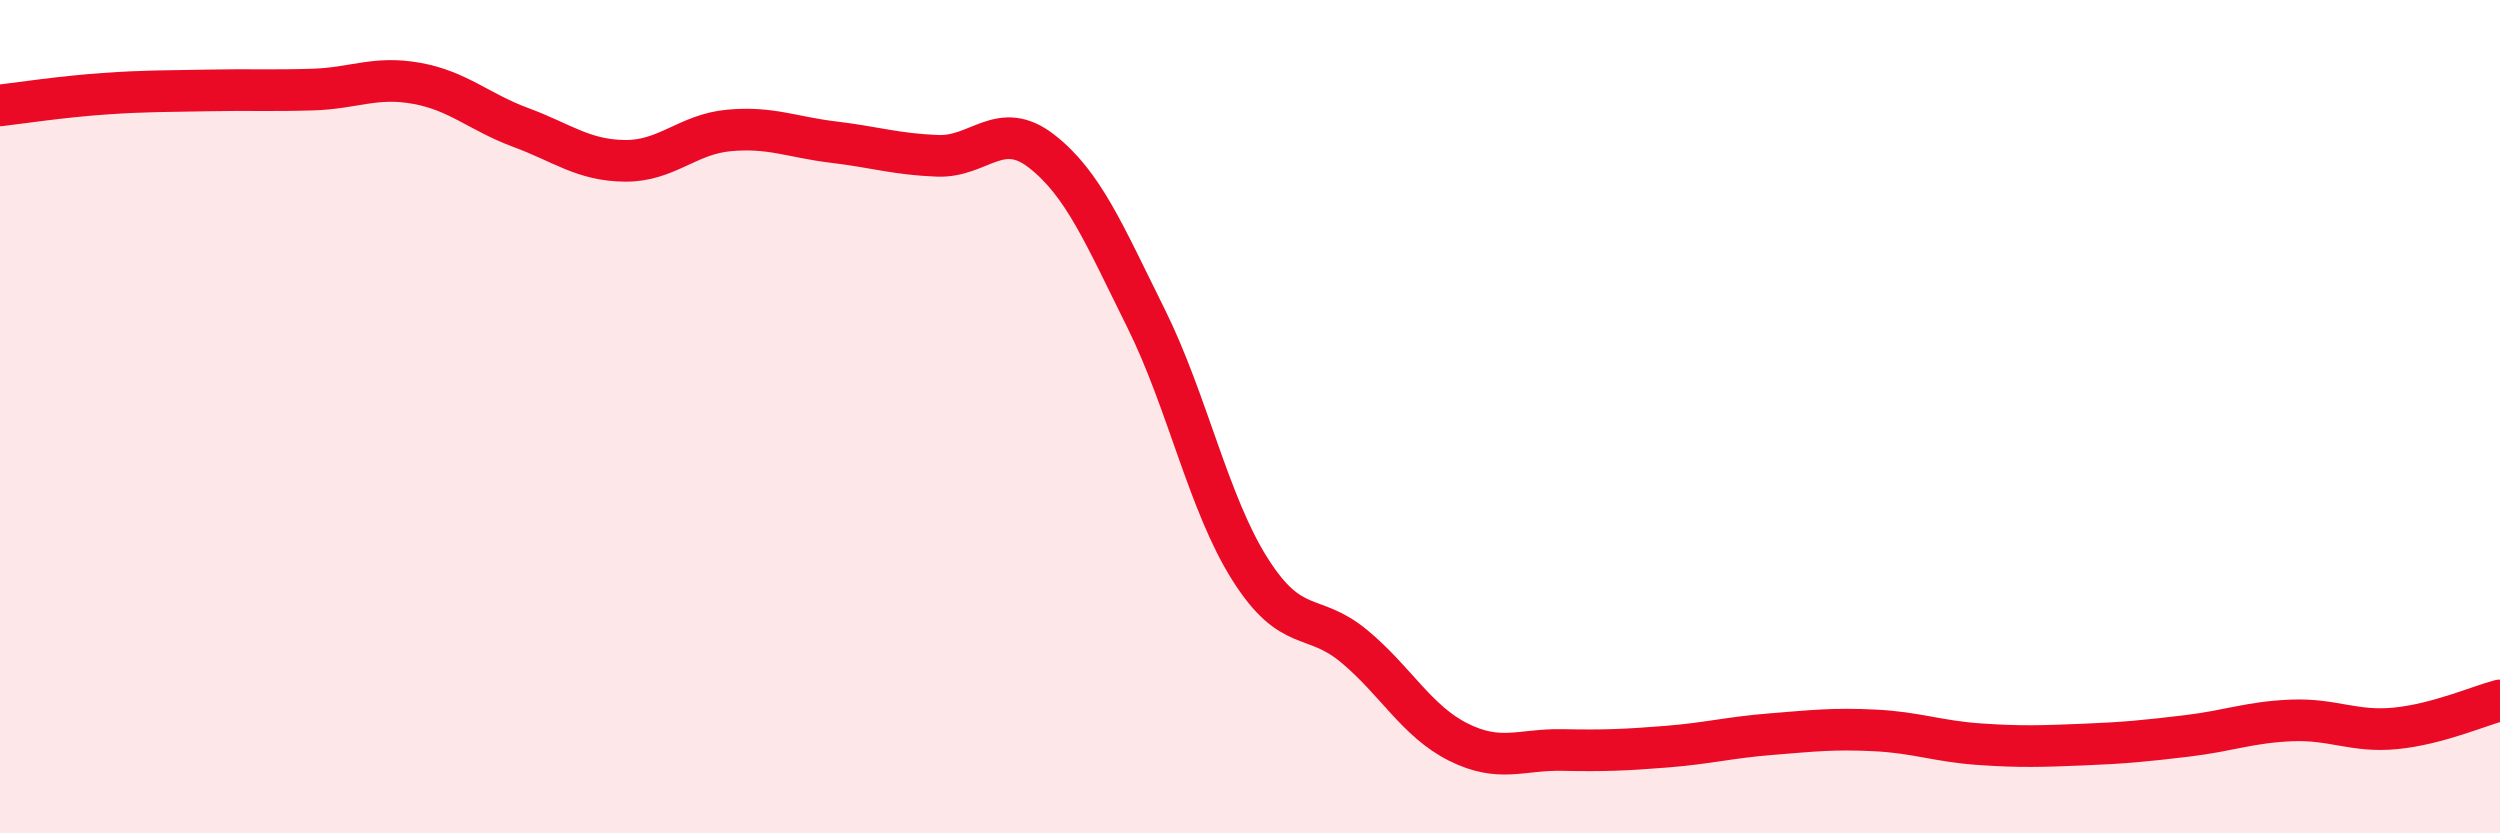 
    <svg width="60" height="20" viewBox="0 0 60 20" xmlns="http://www.w3.org/2000/svg">
      <path
        d="M 0,2.53 C 0.5,2.47 1.5,2.32 2.5,2.25 C 3.5,2.18 4,2.19 5,2.17 C 6,2.15 6.5,2.18 7.5,2.15 C 8.5,2.12 9,1.82 10,2 C 11,2.18 11.5,2.69 12.5,3.06 C 13.5,3.43 14,3.85 15,3.86 C 16,3.87 16.5,3.22 17.5,3.13 C 18.5,3.04 19,3.29 20,3.41 C 21,3.53 21.5,3.7 22.5,3.74 C 23.5,3.78 24,2.85 25,3.63 C 26,4.41 26.5,5.62 27.5,7.63 C 28.5,9.64 29,12.08 30,13.66 C 31,15.24 31.5,14.68 32.5,15.51 C 33.5,16.34 34,17.31 35,17.81 C 36,18.31 36.5,17.98 37.5,18 C 38.5,18.02 39,18 40,17.92 C 41,17.84 41.5,17.7 42.5,17.62 C 43.5,17.54 44,17.48 45,17.53 C 46,17.58 46.5,17.79 47.5,17.86 C 48.5,17.93 49,17.91 50,17.87 C 51,17.83 51.5,17.78 52.5,17.66 C 53.5,17.54 54,17.33 55,17.29 C 56,17.25 56.5,17.58 57.5,17.48 C 58.5,17.38 59.5,16.94 60,16.81L60 20L0 20Z"
        fill="#EB0A25"
        opacity="0.1"
        stroke-linecap="round"
        stroke-linejoin="round"
      />
      <path
        d="M 0,2.53 C 0.5,2.47 1.5,2.32 2.5,2.25 C 3.5,2.18 4,2.19 5,2.17 C 6,2.15 6.5,2.18 7.5,2.15 C 8.5,2.12 9,1.82 10,2 C 11,2.18 11.5,2.69 12.5,3.06 C 13.5,3.43 14,3.85 15,3.86 C 16,3.87 16.5,3.22 17.5,3.13 C 18.5,3.04 19,3.29 20,3.41 C 21,3.53 21.5,3.7 22.5,3.74 C 23.5,3.78 24,2.85 25,3.63 C 26,4.41 26.5,5.62 27.5,7.63 C 28.5,9.64 29,12.08 30,13.66 C 31,15.24 31.5,14.68 32.5,15.51 C 33.5,16.34 34,17.31 35,17.81 C 36,18.31 36.5,17.98 37.5,18 C 38.5,18.02 39,18 40,17.92 C 41,17.84 41.5,17.7 42.5,17.62 C 43.5,17.54 44,17.48 45,17.53 C 46,17.58 46.5,17.79 47.5,17.86 C 48.5,17.93 49,17.91 50,17.87 C 51,17.83 51.5,17.78 52.5,17.66 C 53.5,17.54 54,17.33 55,17.29 C 56,17.25 56.5,17.58 57.5,17.48 C 58.5,17.38 59.5,16.94 60,16.81"
        stroke="#EB0A25"
        stroke-width="1"
        fill="none"
        stroke-linecap="round"
        stroke-linejoin="round"
      />
    </svg>
  
